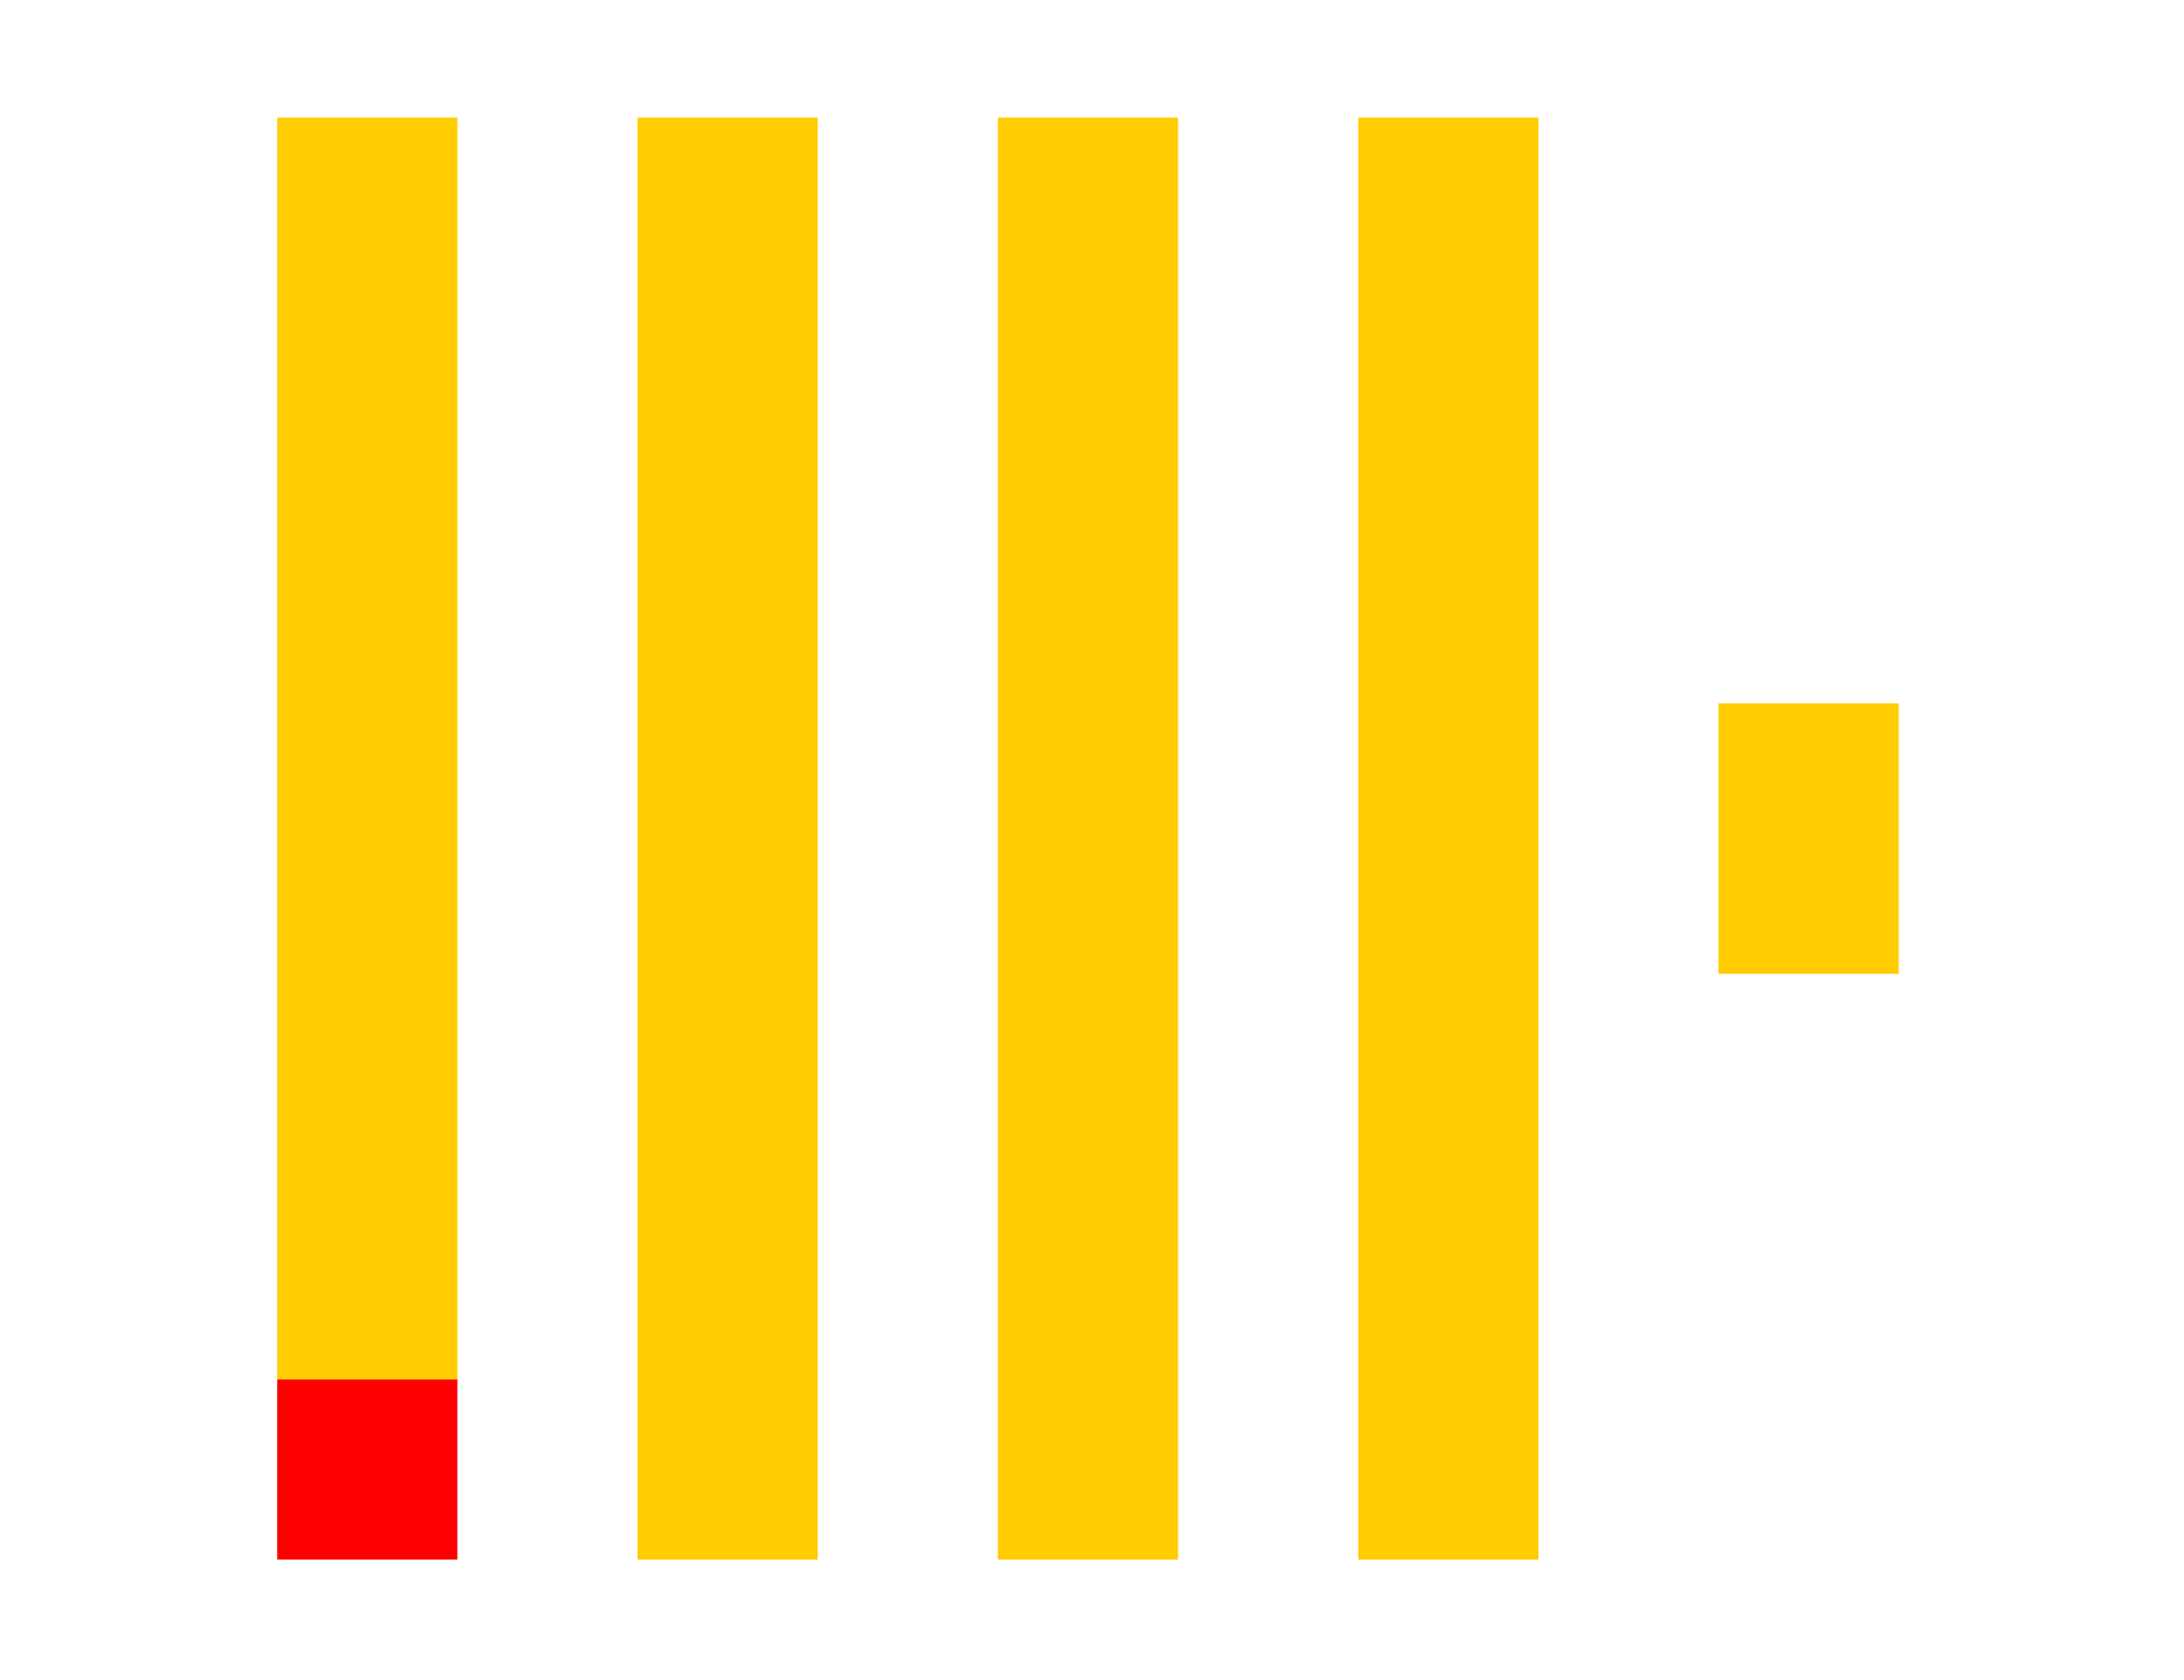 <svg width="260" height="200" viewBox="0 0 260 200" fill="none" xmlns="http://www.w3.org/2000/svg">
<path d="M33 164.205H54.449V185.663H33V164.205Z" fill="#FF0000"/>
<path d="M33 14H54.449V164.205H33V14ZM75.897 14H97.346V185.663H75.897V14ZM118.795 14H140.243V185.663H118.795V14ZM161.692 14H183.141V185.663H161.692V14ZM204.589 83.738H226.038V115.925H204.589V83.738Z" fill="#FFCC00"/>
</svg>
